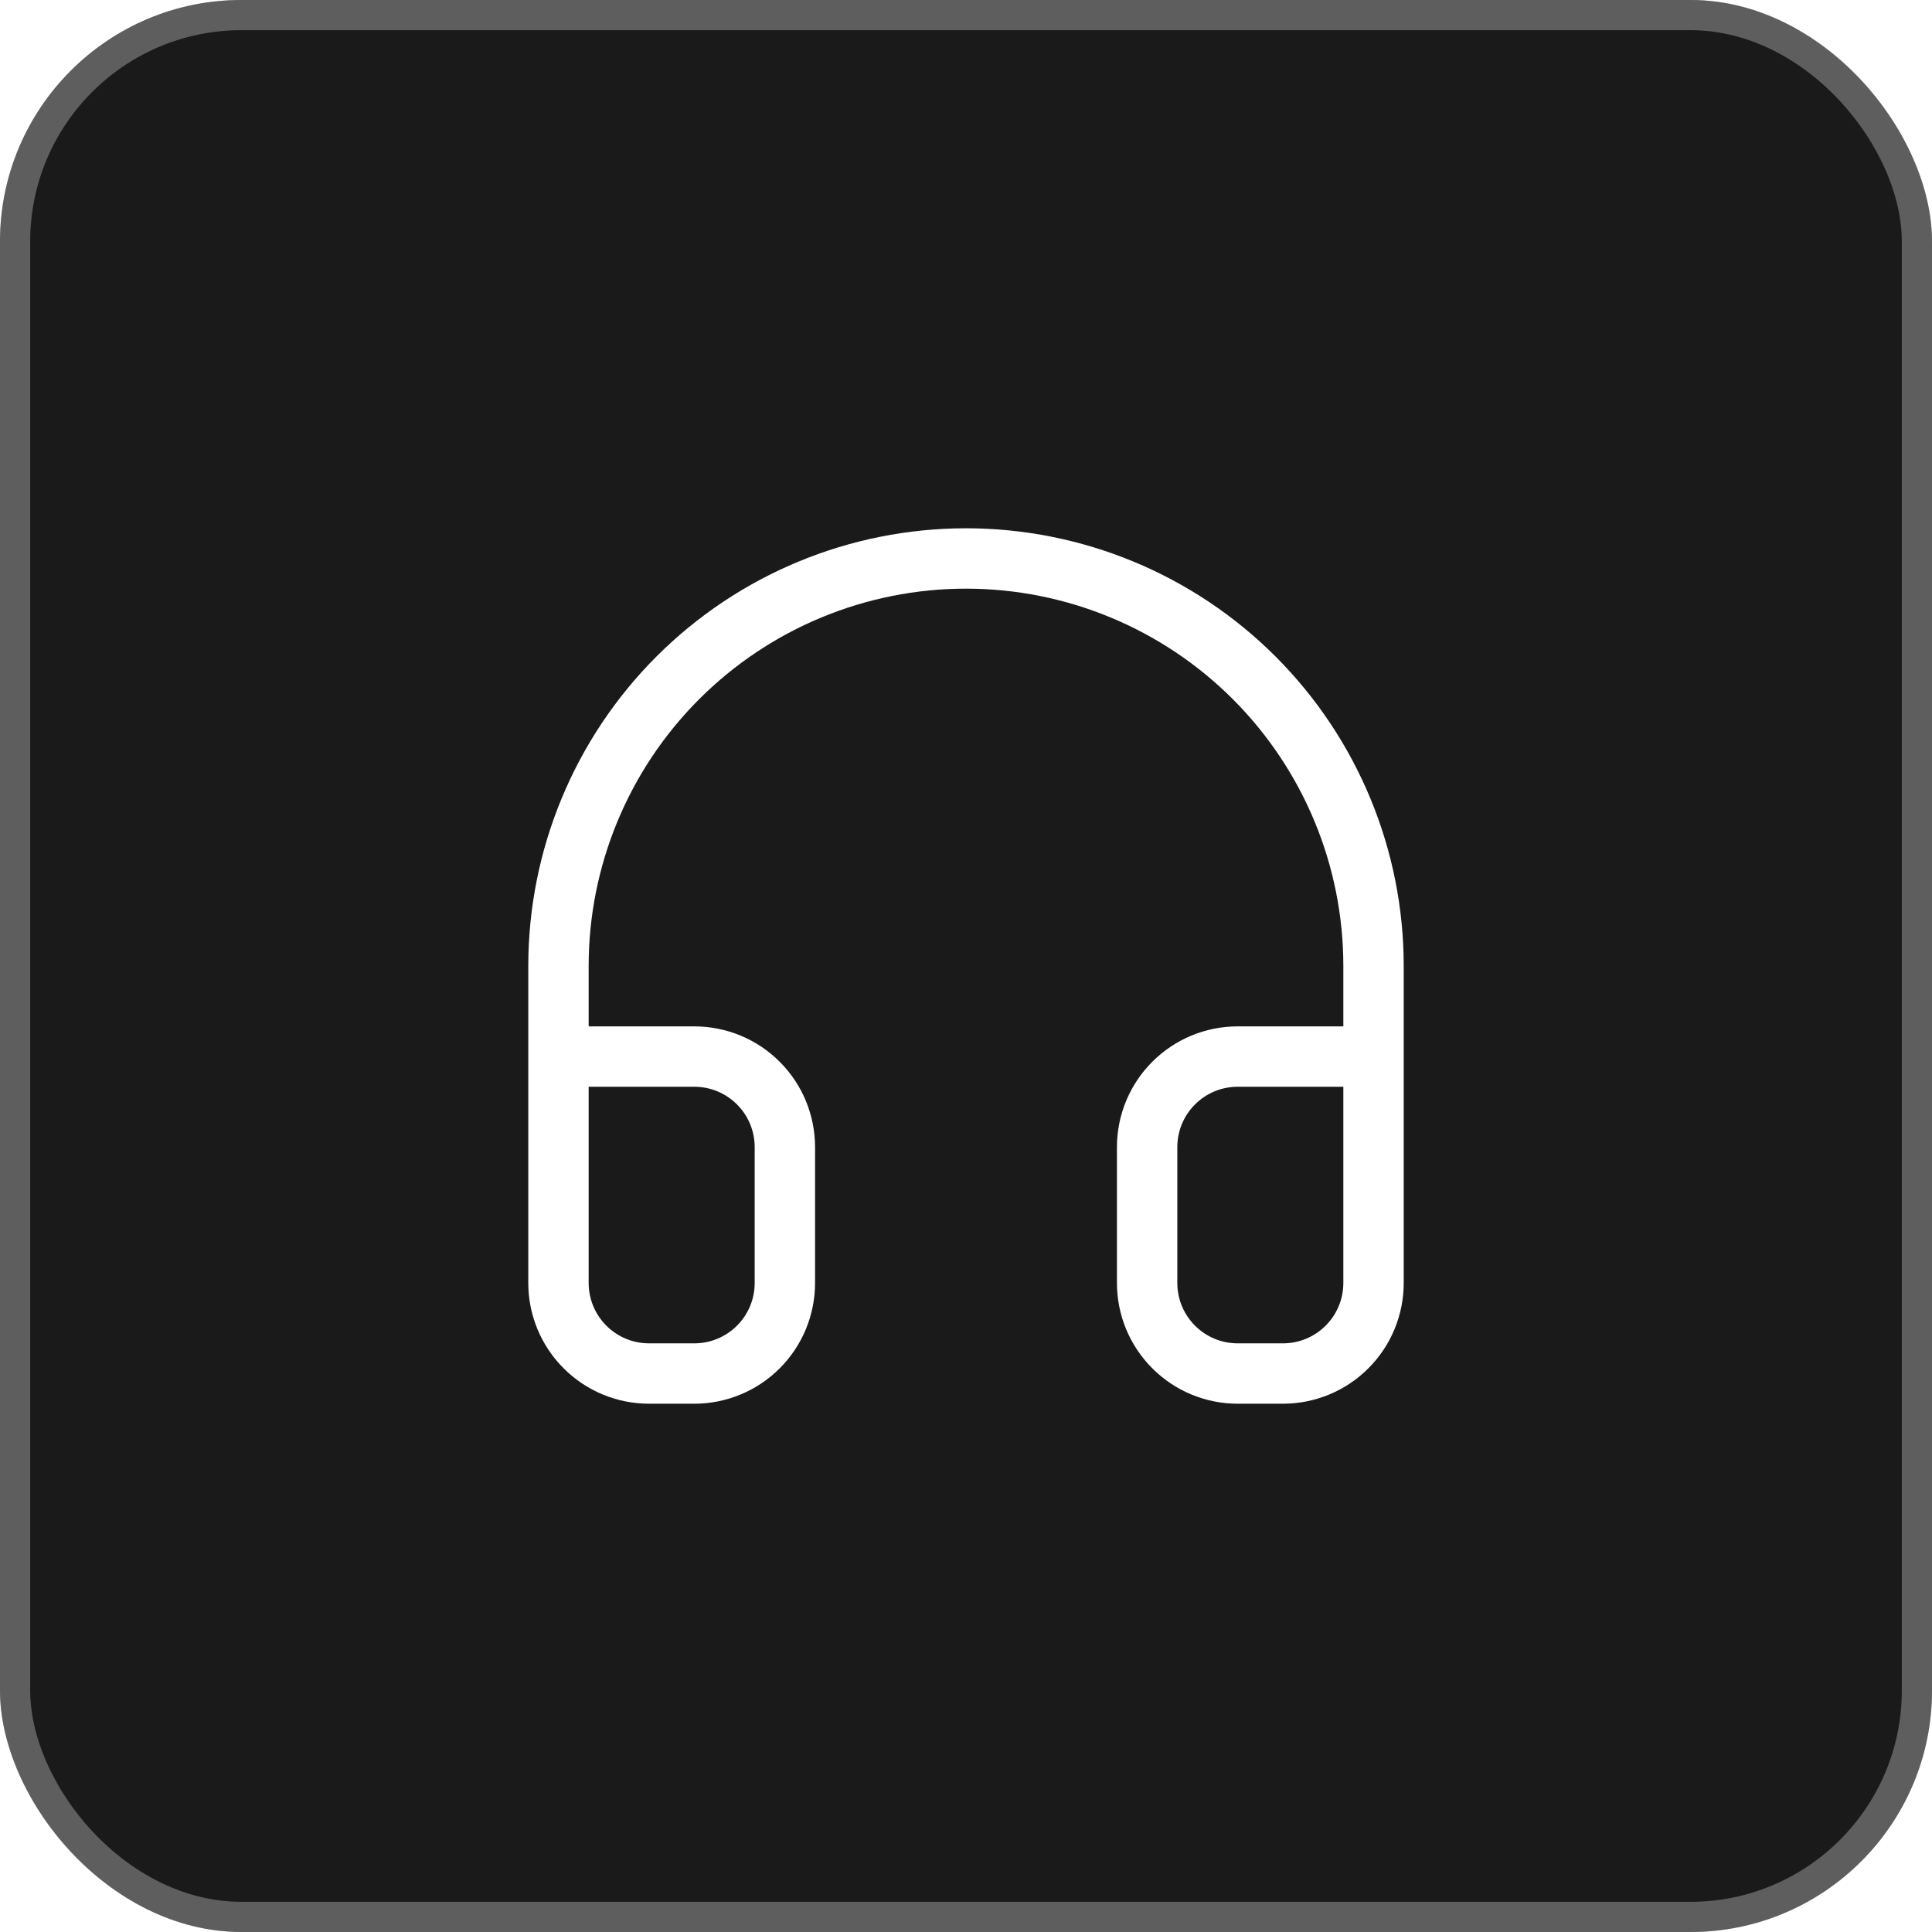 <svg width="64" height="64" viewBox="0 0 64 64" fill="none" xmlns="http://www.w3.org/2000/svg">
<g filter="url(#filter0_i_40000108_83335)">
<rect width="64" height="64" rx="8" fill="#1A1A1A"/>
<rect x="0.5" y="0.5" width="63" height="63" rx="7.5" stroke="white" stroke-opacity="0.3"/>
<path d="M18.5 35H23C23.796 35 24.559 35.316 25.121 35.879C25.684 36.441 26 37.204 26 38V42.5C26 43.296 25.684 44.059 25.121 44.621C24.559 45.184 23.796 45.5 23 45.5H21.5C20.704 45.5 19.941 45.184 19.379 44.621C18.816 44.059 18.5 43.296 18.5 42.5V32C18.5 28.42 19.922 24.986 22.454 22.454C24.986 19.922 28.42 18.5 32 18.5C35.58 18.5 39.014 19.922 41.546 22.454C44.078 24.986 45.5 28.42 45.5 32V42.5C45.5 43.296 45.184 44.059 44.621 44.621C44.059 45.184 43.296 45.5 42.5 45.5H41C40.204 45.5 39.441 45.184 38.879 44.621C38.316 44.059 38 43.296 38 42.5V38C38 37.204 38.316 36.441 38.879 35.879C39.441 35.316 40.204 35 41 35H45.5" stroke="white" stroke-width="2" stroke-linecap="round" stroke-linejoin="round"/>
</g>
<defs>
<filter id="filter0_i_40000108_83335" x="0" y="0" width="64" height="64" filterUnits="userSpaceOnUse" color-interpolation-filters="sRGB">
<feFlood flood-opacity="0" result="BackgroundImageFix"/>
<feBlend mode="normal" in="SourceGraphic" in2="BackgroundImageFix" result="shape"/>
<feColorMatrix in="SourceAlpha" type="matrix" values="0 0 0 0 0 0 0 0 0 0 0 0 0 0 0 0 0 0 127 0" result="hardAlpha"/>
<feOffset/>
<feGaussianBlur stdDeviation="15"/>
<feComposite in2="hardAlpha" operator="arithmetic" k2="-1" k3="1"/>
<feColorMatrix type="matrix" values="0 0 0 0 0.122 0 0 0 0 0.373 0 0 0 0 0.871 0 0 0 0.7 0"/>
<feBlend mode="normal" in2="shape" result="effect1_innerShadow_40000108_83335"/>
</filter>
</defs>
</svg>
